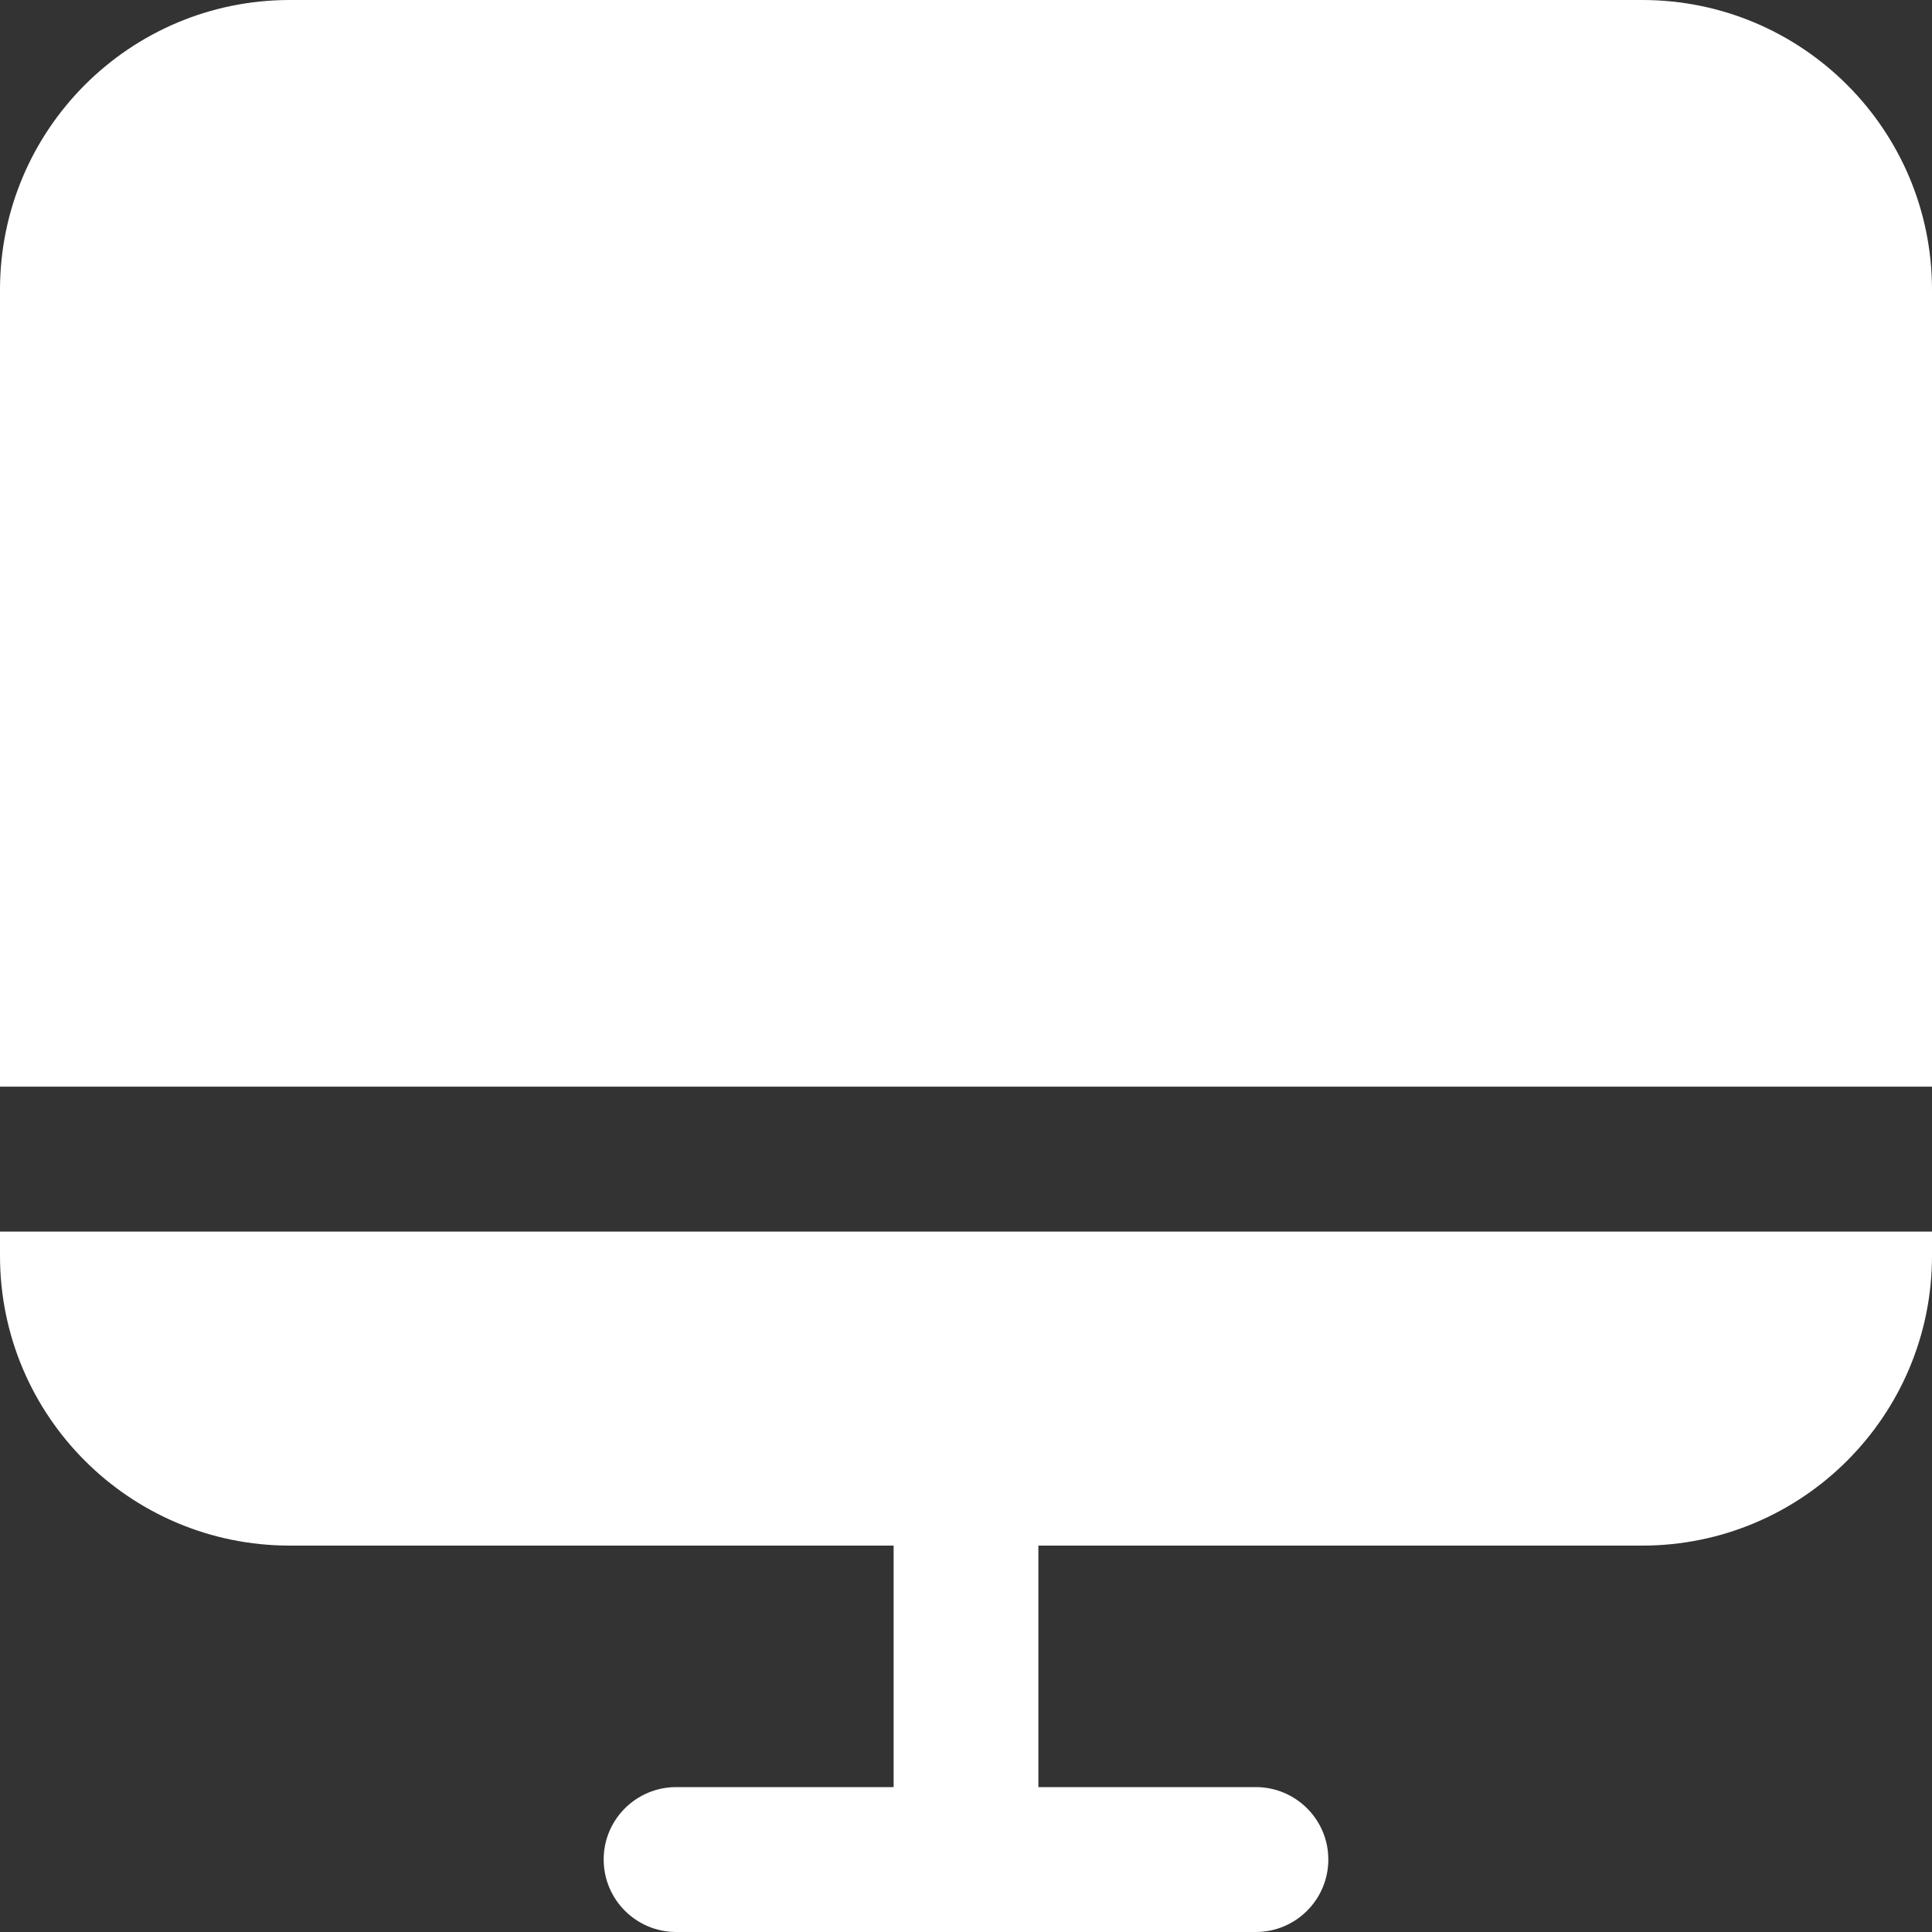 <?xml version="1.0" encoding="UTF-8"?> <svg xmlns="http://www.w3.org/2000/svg" width="13" height="13" viewBox="0 0 13 13" fill="none"><rect x="0" y="0" width="13" height="13" fill="#333333" stroke="none"/><path fill-rule="evenodd" clip-rule="evenodd" d="M0 1.95C0 0.873 0.873 0 1.95 0H11.05C12.127 0 13 0.873 13 1.95V7.312H0V1.95ZM0 8.287H13V8.45C13 9.527 12.127 10.4 11.05 10.4H6.987V12.025H8.45C8.719 12.025 8.938 12.243 8.938 12.512C8.938 12.782 8.719 13 8.45 13H4.55C4.281 13 4.062 12.782 4.062 12.512C4.062 12.243 4.281 12.025 4.55 12.025H6.013V10.4H1.95C0.873 10.4 0 9.527 0 8.45V8.287Z" fill="white"></path></svg> 